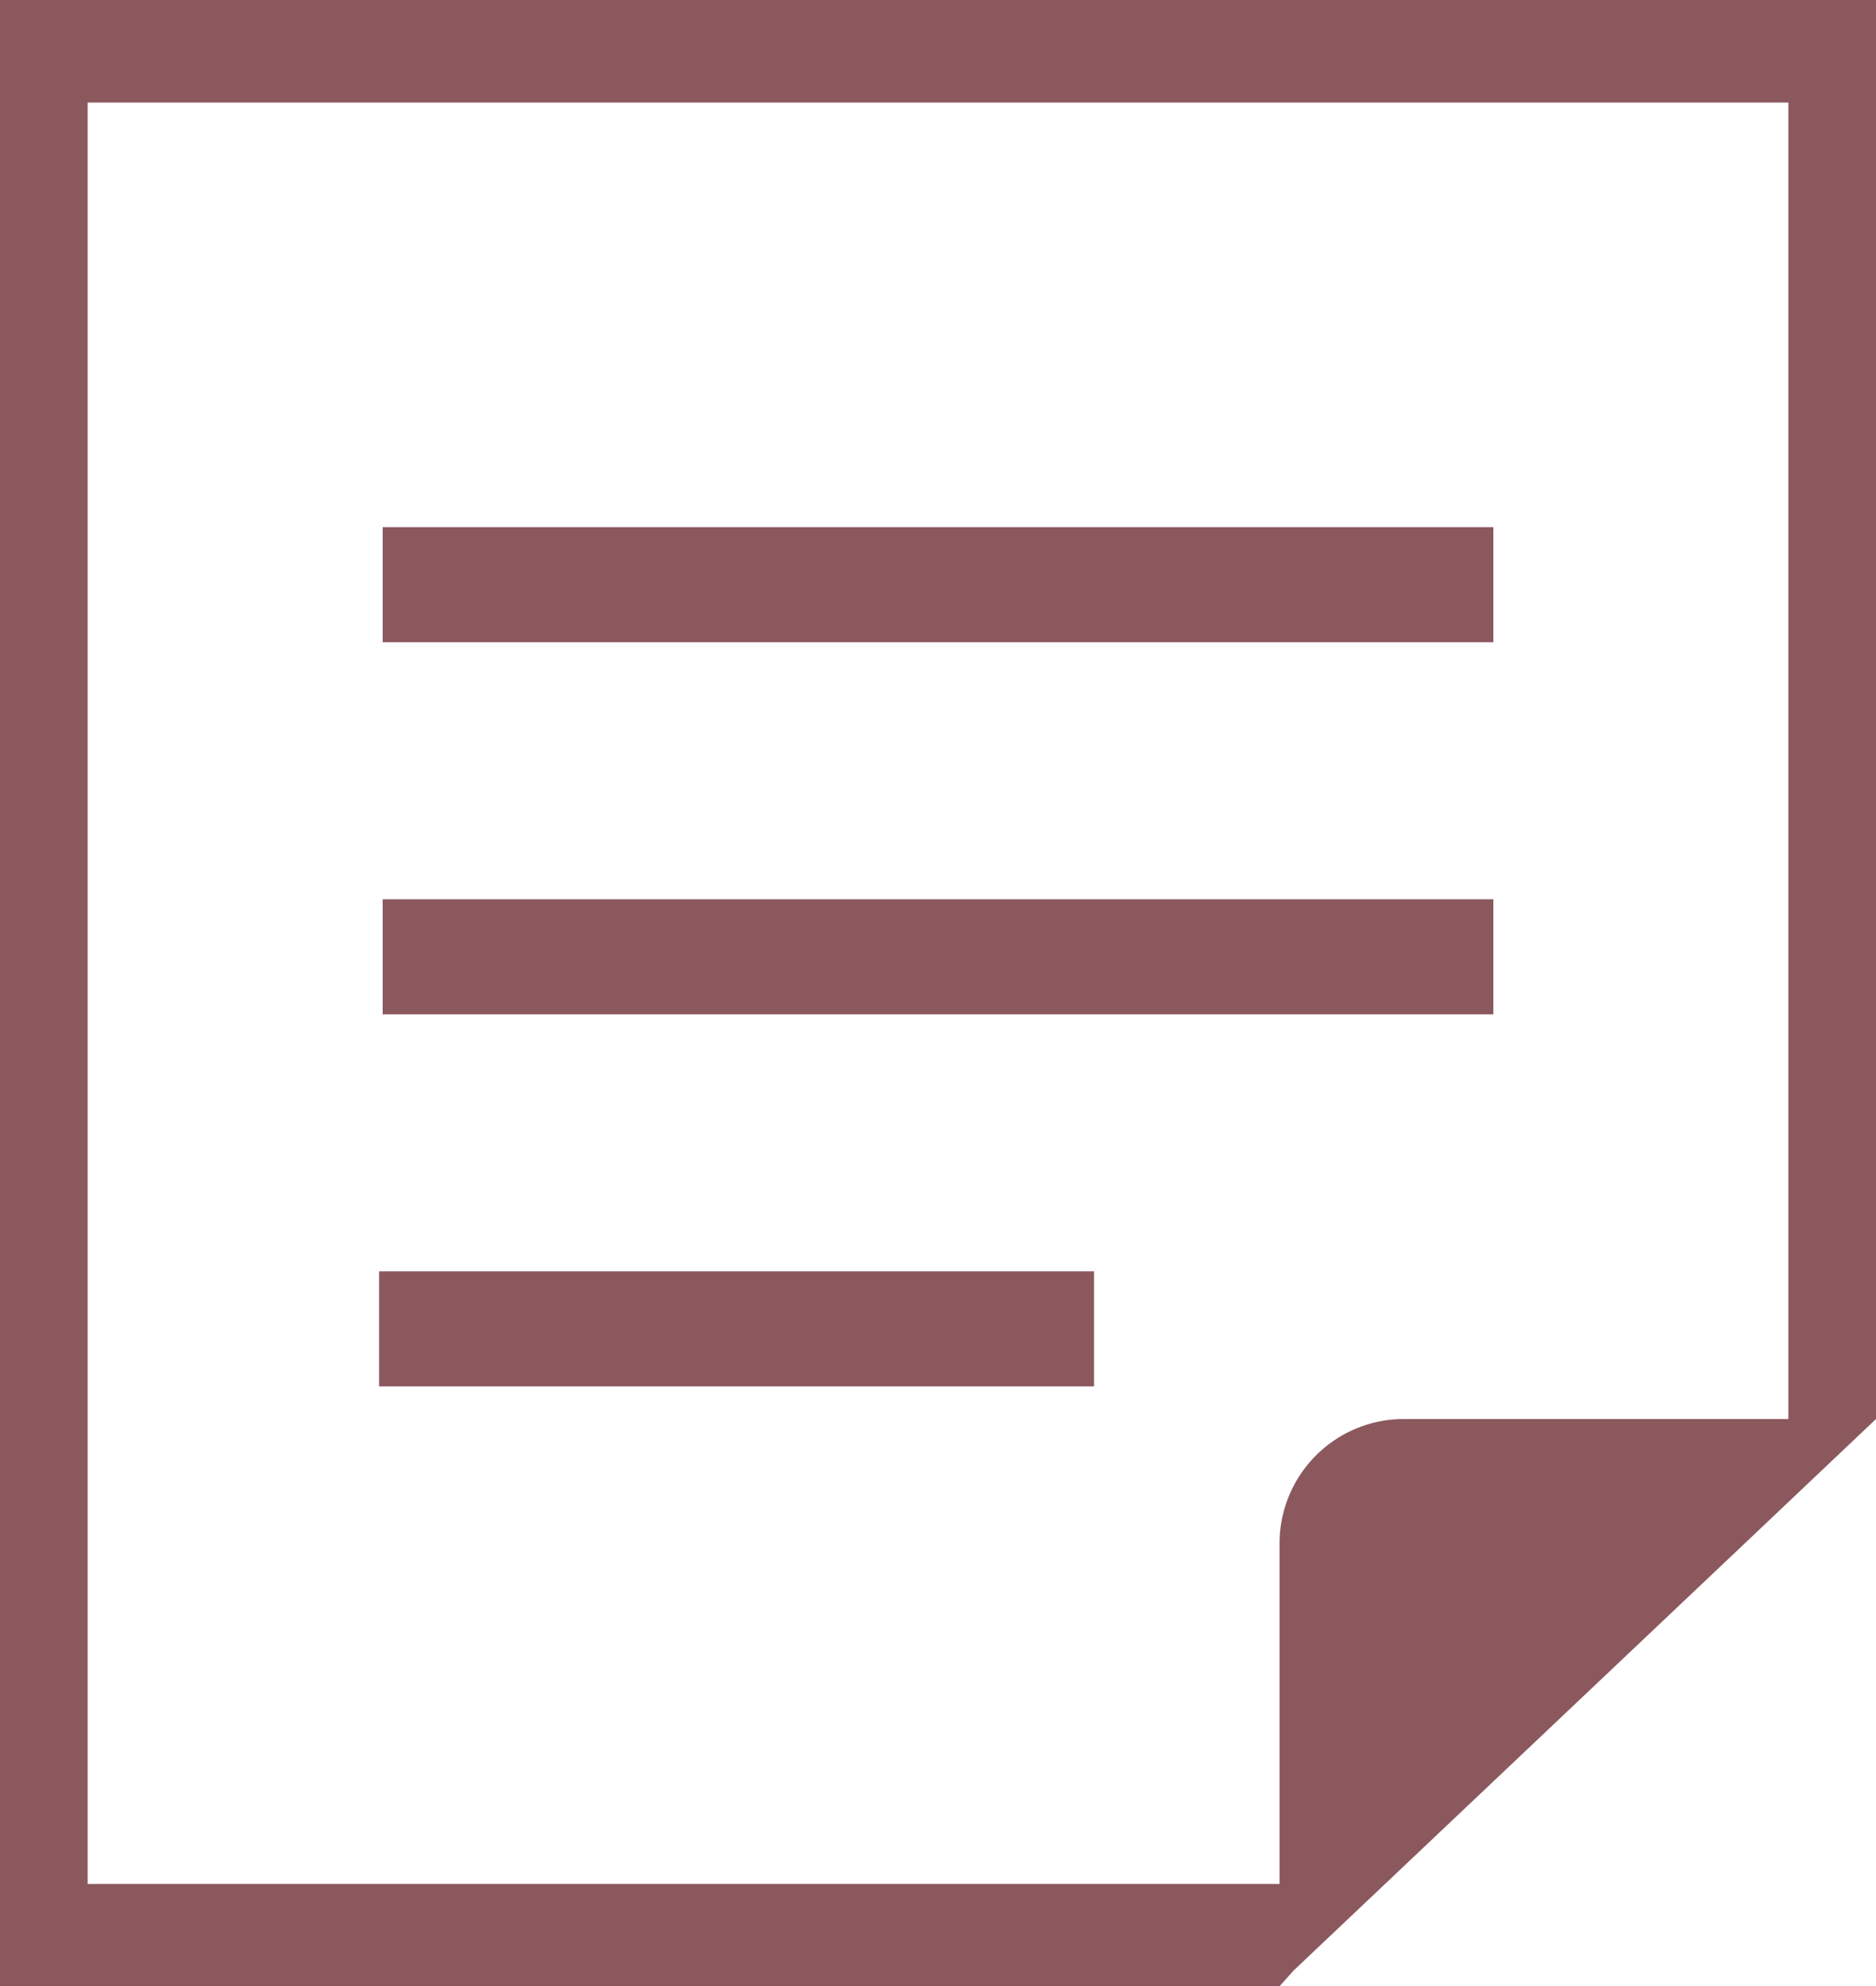 <svg id="icon" xmlns="http://www.w3.org/2000/svg" xmlns:xlink="http://www.w3.org/1999/xlink" width="86" height="91" viewBox="0 0 86 91">
  <defs>
    <clipPath id="clip-path">
      <rect id="長方形_2741" data-name="長方形 2741" width="86" height="91" fill="none"/>
    </clipPath>
  </defs>
  <rect id="長方形_2738" data-name="長方形 2738" width="50.918" height="5.271" transform="translate(17.542 24.153)" fill="#8b585e"/>
  <rect id="長方形_2739" data-name="長方形 2739" width="50.918" height="5.271" transform="translate(17.542 41.2)" fill="#8b585e"/>
  <rect id="長方形_2740" data-name="長方形 2740" width="32.773" height="5.271" transform="translate(17.379 58.246)" fill="#8b585e"/>
  <g id="グループ_2928" data-name="グループ 2928">
    <g id="グループ_2927" data-name="グループ 2927" clip-path="url(#clip-path)">
      <path id="パス_1634" data-name="パス 1634" d="M0,0V91H58.657l.64-.716L79.856,70.831,86,65.012V0ZM81.983,65.012H64.325A5.7,5.7,0,0,0,58.657,70.7V86.315H4.017V4.7H81.983Z" fill="#8b585e"/>
    </g>
  </g>
</svg>
